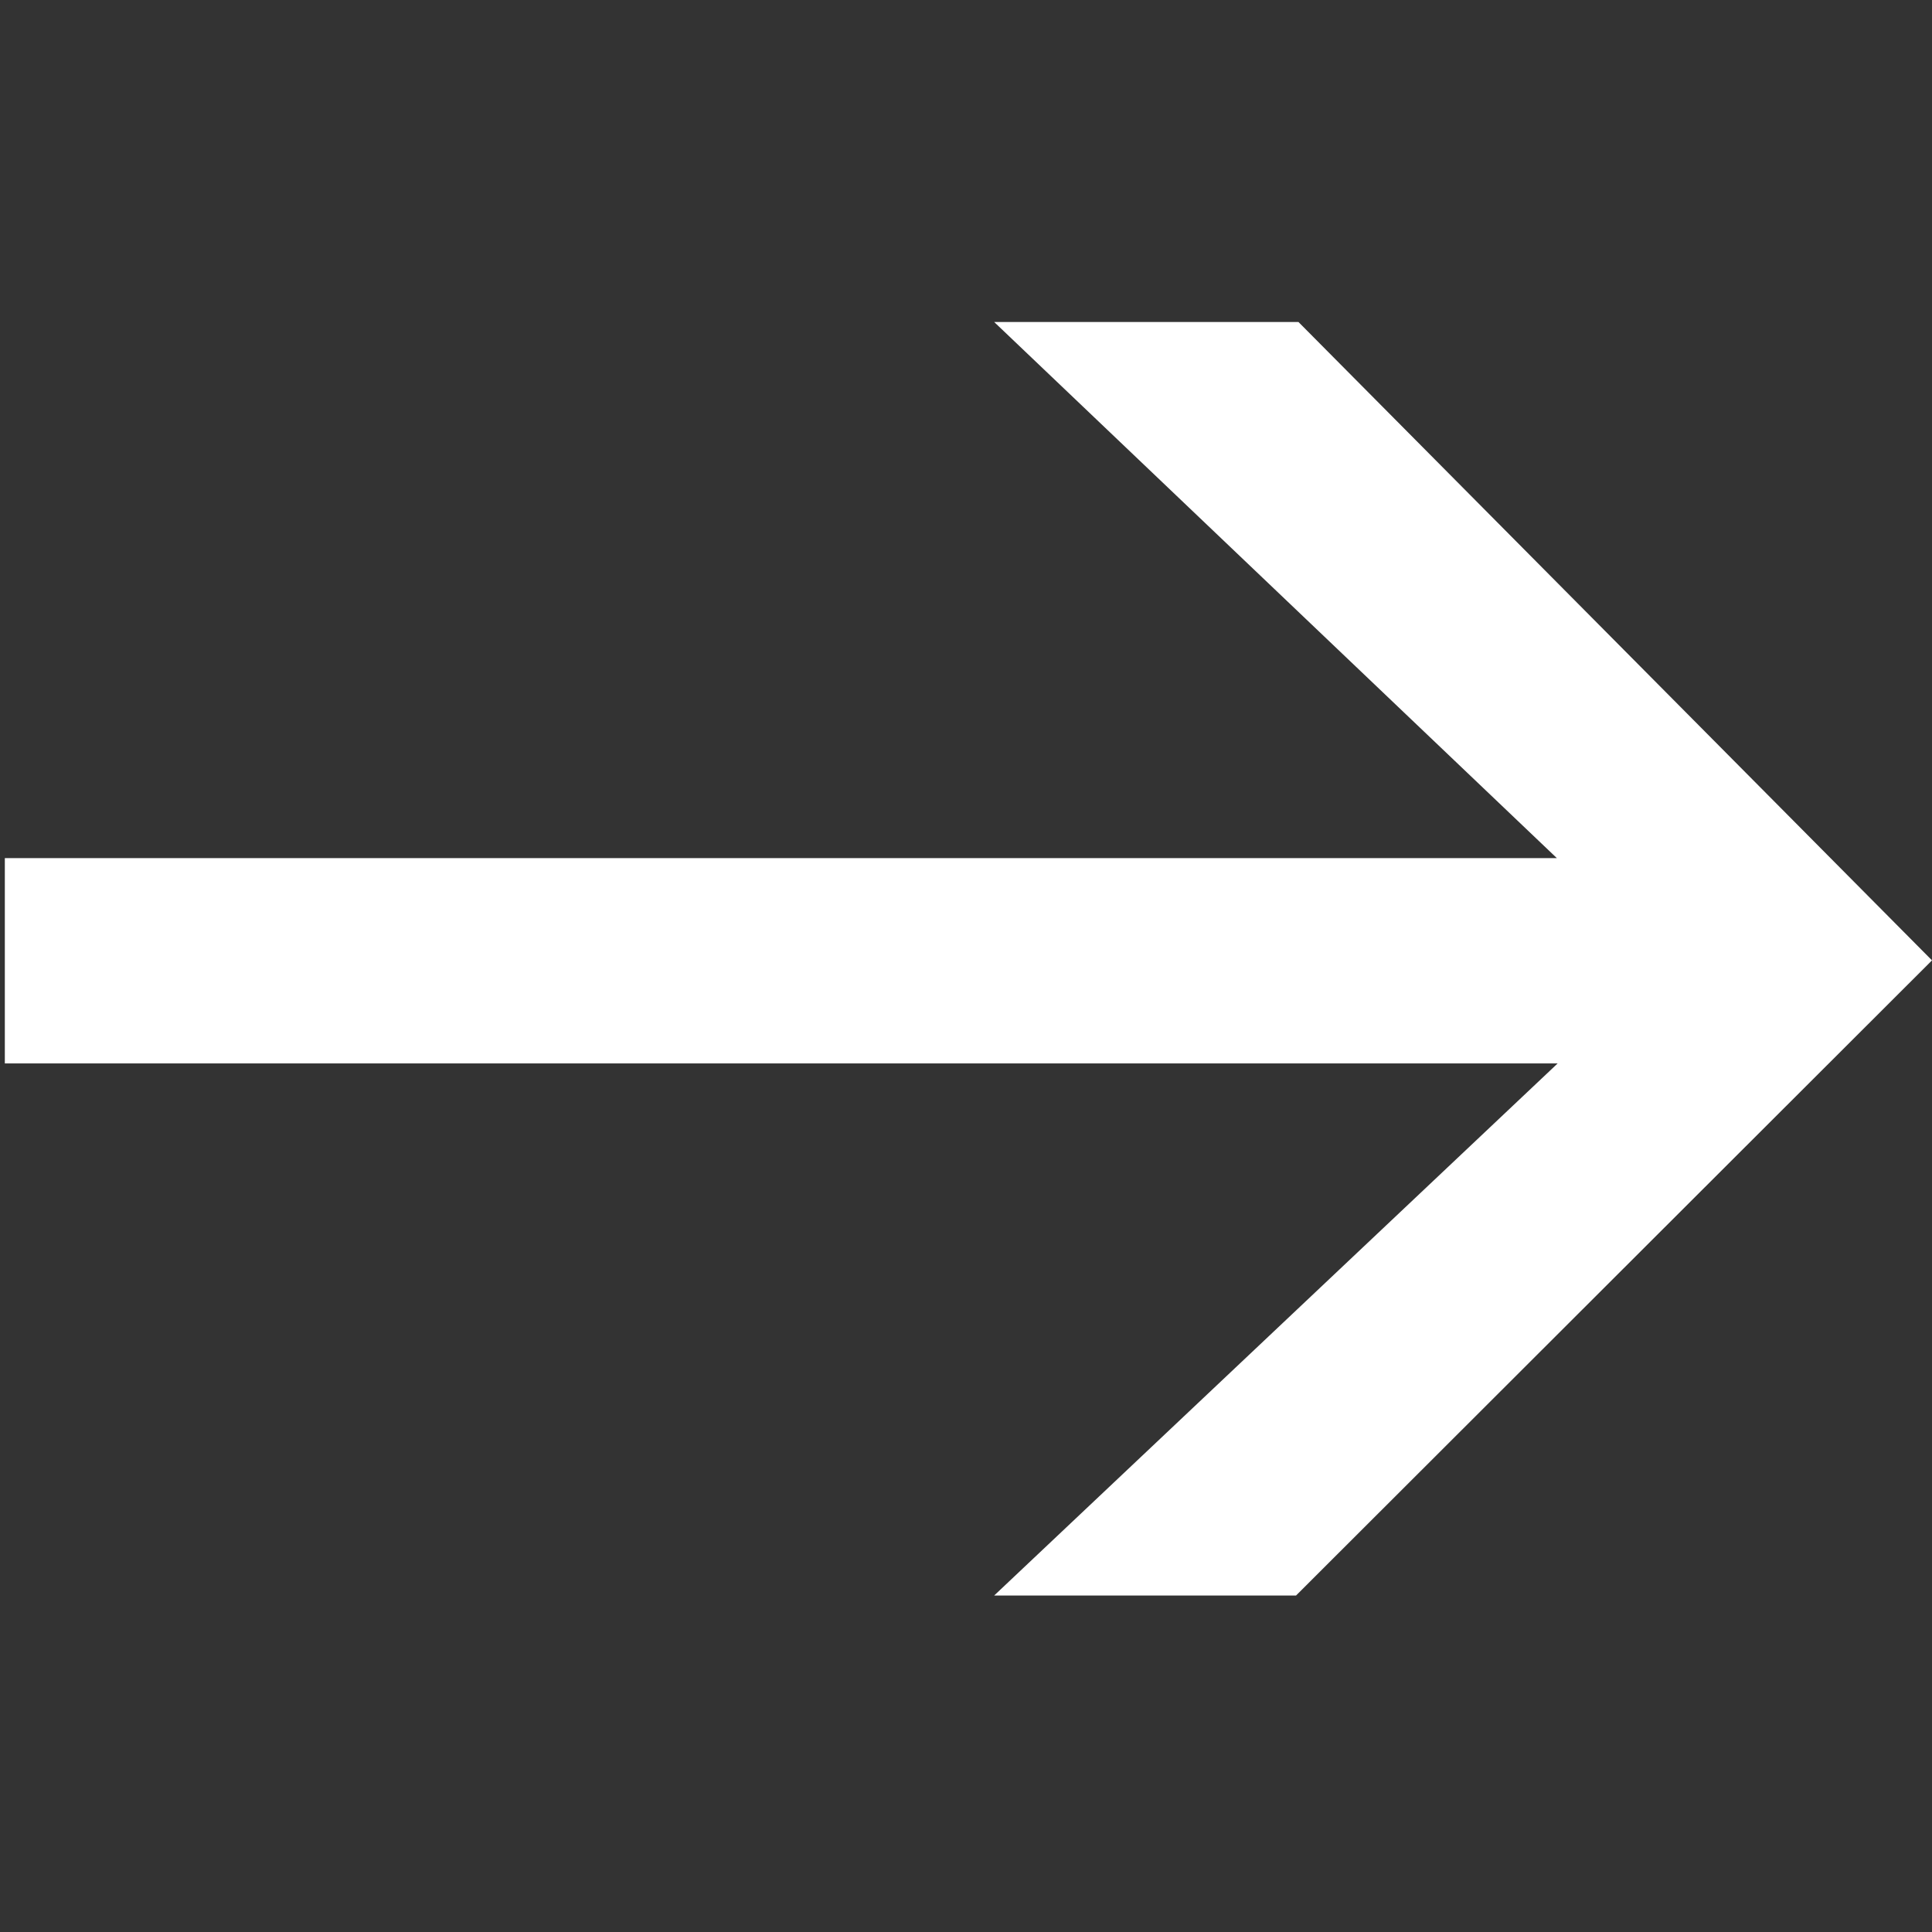 <svg xmlns="http://www.w3.org/2000/svg" viewBox="0 0 24 24"><rect x="0" y="0" width="24" height="24" fill="#333333" stroke="none"/><defs><style>.cls-1{fill:#ffffff;}</style></defs><title>right-arrow</title><path class="cls-1" d="M16.1,19.82H12.35l7-6.61H.06V10.66H19.34L12.35,4h3.78L24,11.93Z"/></svg>
